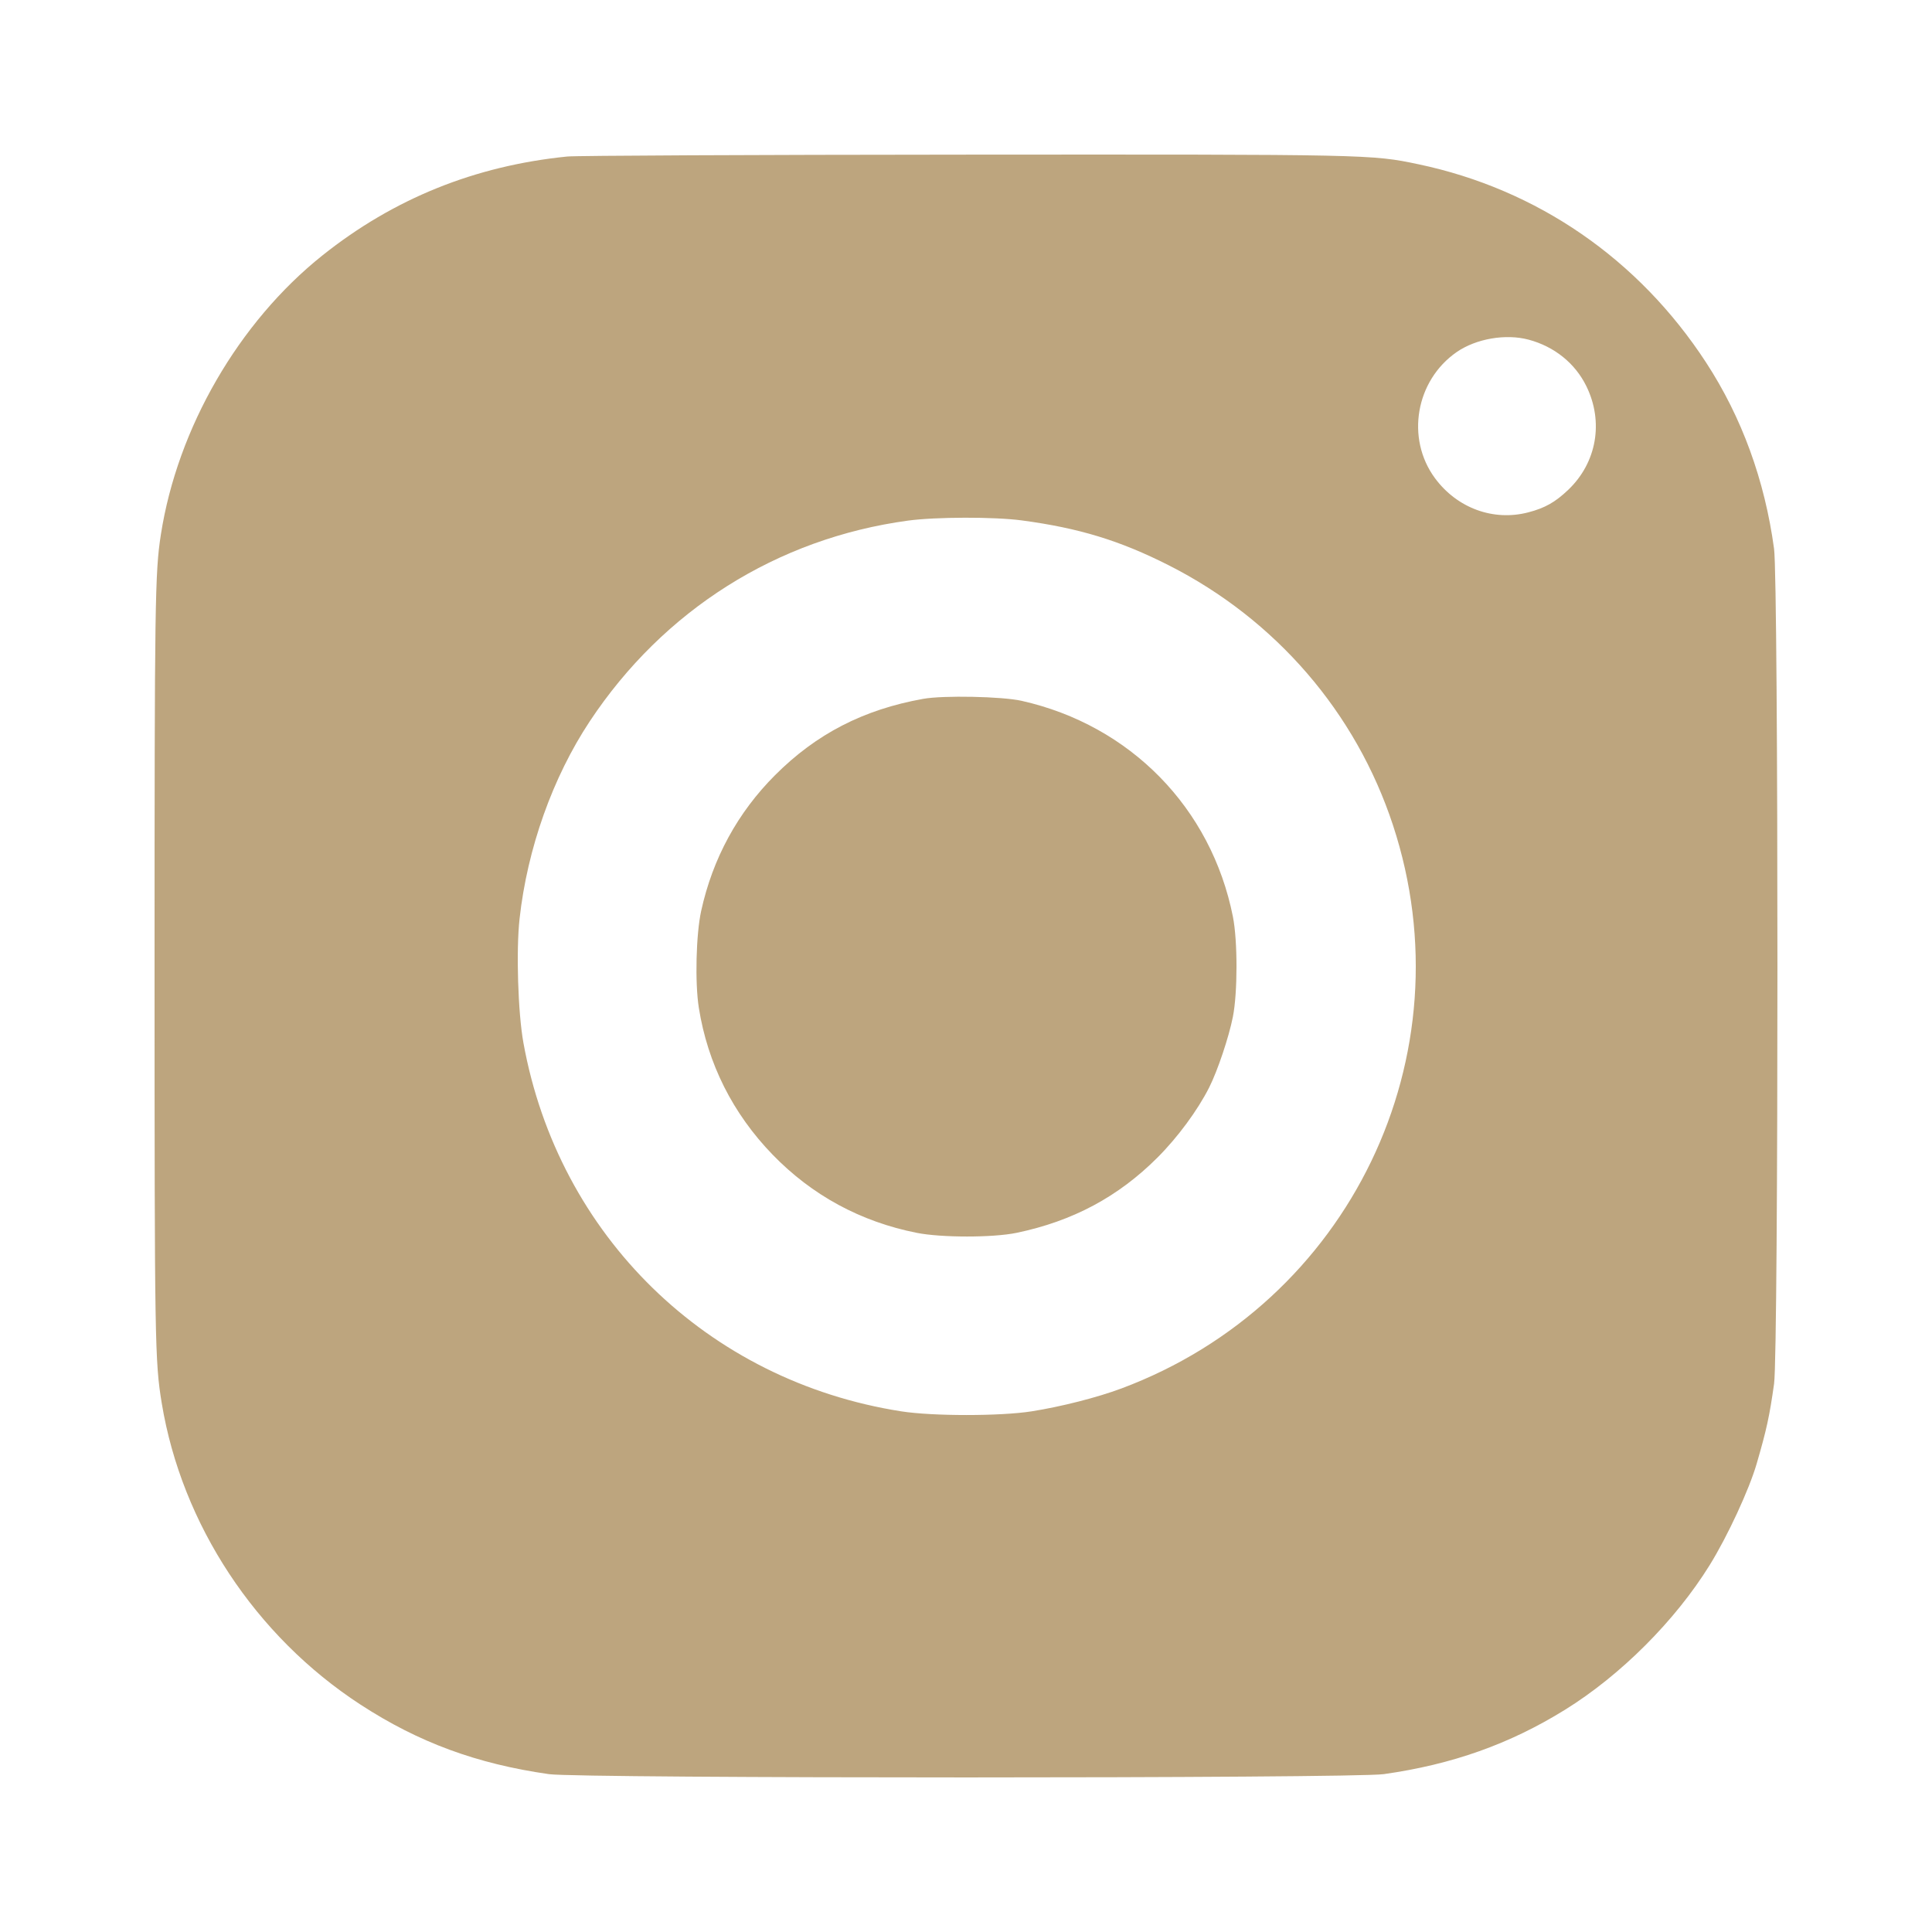<?xml version="1.0" encoding="UTF-8"?> <svg xmlns="http://www.w3.org/2000/svg" width="100" height="100" viewBox="0 0 100 100" fill="none"><path fill-rule="evenodd" clip-rule="evenodd" d="M29.363 8.101C24.574 8.584 20.38 10.278 16.687 13.222C12.357 16.674 9.182 22.161 8.326 27.675C8.022 29.63 8 31.142 8 50.038C8 69.5 8.016 70.472 8.373 72.635C9.411 78.91 13.222 84.69 18.657 88.229C21.662 90.186 24.677 91.298 28.417 91.83C30.013 92.057 70.014 92.056 71.623 91.829C75.164 91.329 78.135 90.275 81.003 88.498C83.885 86.713 86.712 83.886 88.496 81.004C89.417 79.516 90.534 77.106 90.925 75.762C91.439 73.994 91.589 73.306 91.826 71.623C92.059 69.973 92.057 30.116 91.825 28.403C91.342 24.849 90.155 21.598 88.306 18.762C84.816 13.41 79.571 9.796 73.413 8.501C70.991 7.992 70.891 7.99 49.885 8.004C39.06 8.011 29.825 8.054 29.363 8.101ZM79.121 17.581C80.453 17.937 81.526 18.801 82.108 19.985C83.016 21.833 82.649 23.943 81.175 25.35C80.499 25.994 79.967 26.295 79.102 26.52C77.296 26.991 75.417 26.301 74.272 24.748C72.757 22.692 73.273 19.696 75.396 18.224C76.399 17.529 77.935 17.264 79.121 17.581ZM52.884 26.936C55.851 27.332 57.963 27.977 60.495 29.26C66.03 32.064 70.18 36.875 72.1 42.71C76.028 54.648 69.856 67.453 58.046 71.866C56.794 72.334 54.928 72.809 53.395 73.051C51.783 73.305 48.272 73.305 46.65 73.051C36.609 71.48 28.901 63.962 27.092 53.976C26.81 52.417 26.71 49.207 26.893 47.552C27.294 43.922 28.605 40.235 30.527 37.334C34.342 31.575 40.221 27.867 46.998 26.947C48.433 26.752 51.465 26.746 52.884 26.936ZM47.786 36.172C44.694 36.726 42.258 37.981 40.119 40.12C38.181 42.059 36.887 44.435 36.292 47.151C36.027 48.362 35.966 50.867 36.171 52.16C36.629 55.053 37.928 57.638 39.992 59.767C42.033 61.872 44.544 63.234 47.452 63.812C48.72 64.065 51.399 64.065 52.615 63.812C55.523 63.207 57.88 61.948 59.914 59.912C60.959 58.867 61.992 57.465 62.587 56.286C63.021 55.427 63.603 53.694 63.813 52.636C64.063 51.379 64.064 48.7 63.815 47.447C62.695 41.818 58.505 37.539 52.877 36.274C51.864 36.047 48.825 35.985 47.786 36.172Z" fill="#BDA57E"></path></svg> 